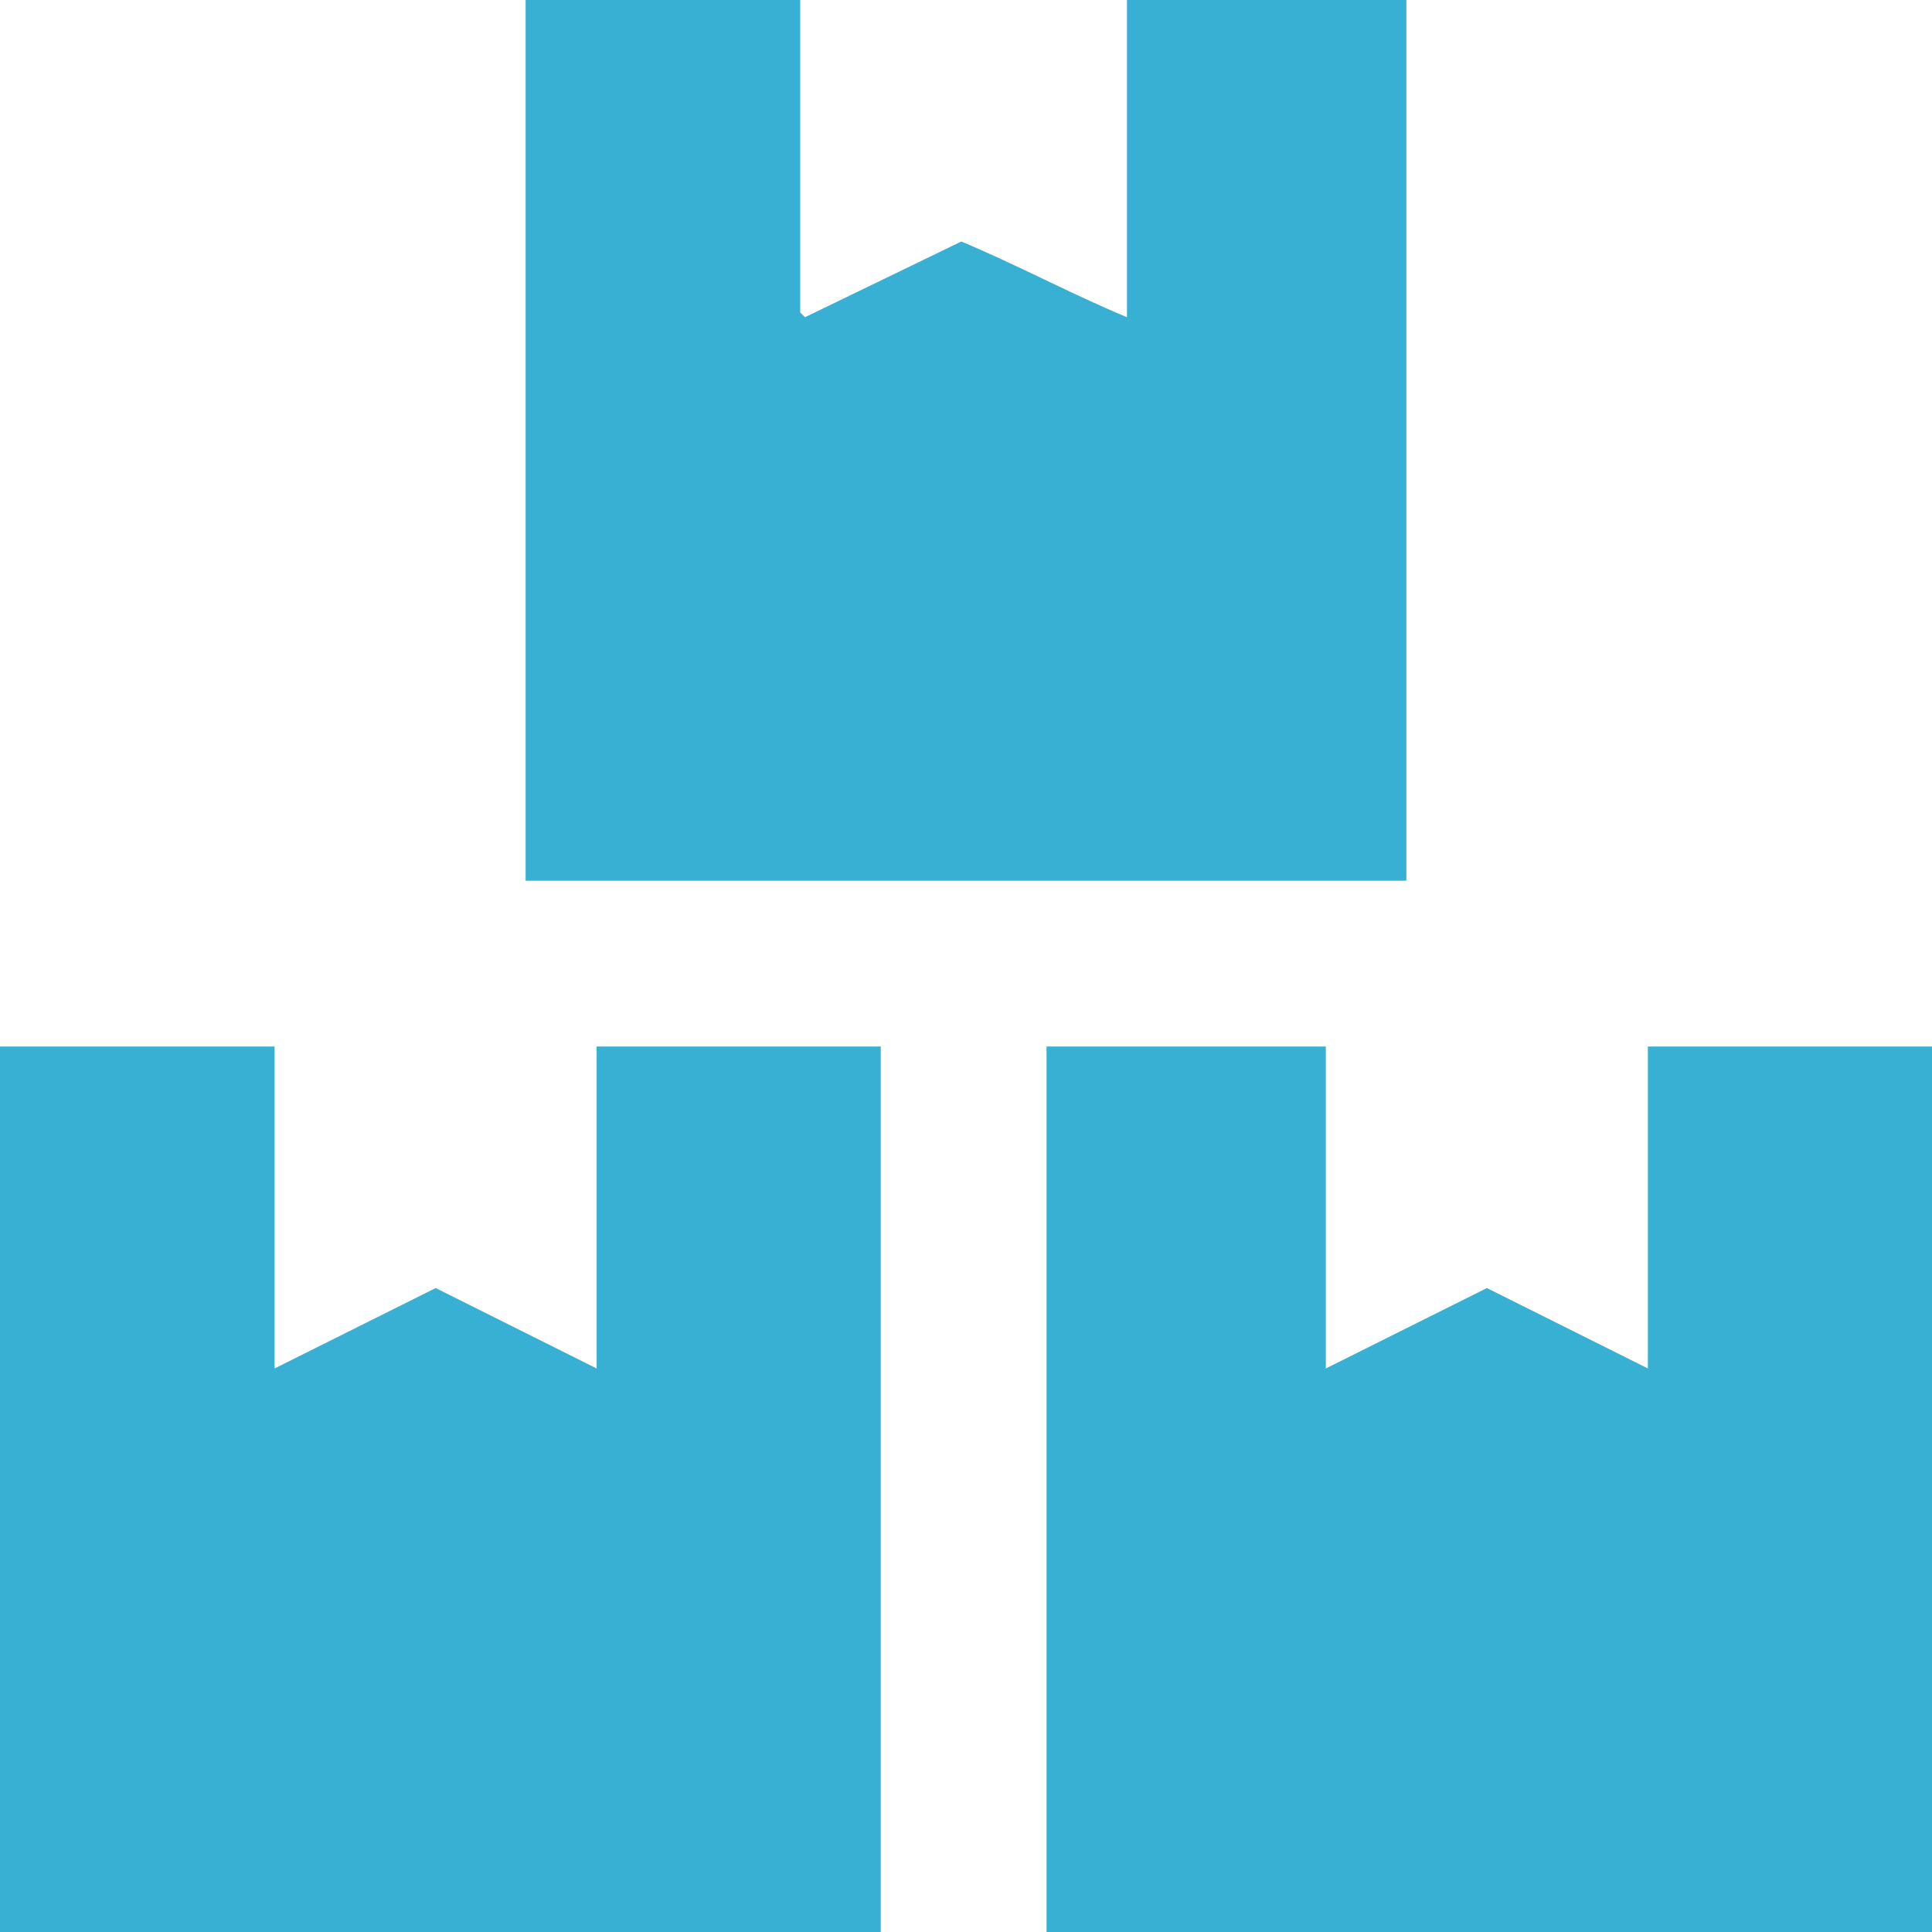 <svg xmlns="http://www.w3.org/2000/svg" xmlns:xlink="http://www.w3.org/1999/xlink" width="16" height="16" viewBox="0 0 16 16"><defs><path id="2w7aa" d="M399.353 464v7.294h7.294V464h-2.314v2.627c-.47-.196-.902-.43-1.372-.627l-1.294.627-.04-.039V464zM395 472.667V480h7.294v-7.333h-2.353v2.666l-1.333-.666-1.334.666v-2.666zm8.667 0V480H411v-7.333h-2.353v2.666l-1.333-.666-1.334.666v-2.666z"/></defs><g><g transform="translate(-395 -464)"><use fill="#38b0d3" xlink:href="#2w7aa"/></g></g></svg>